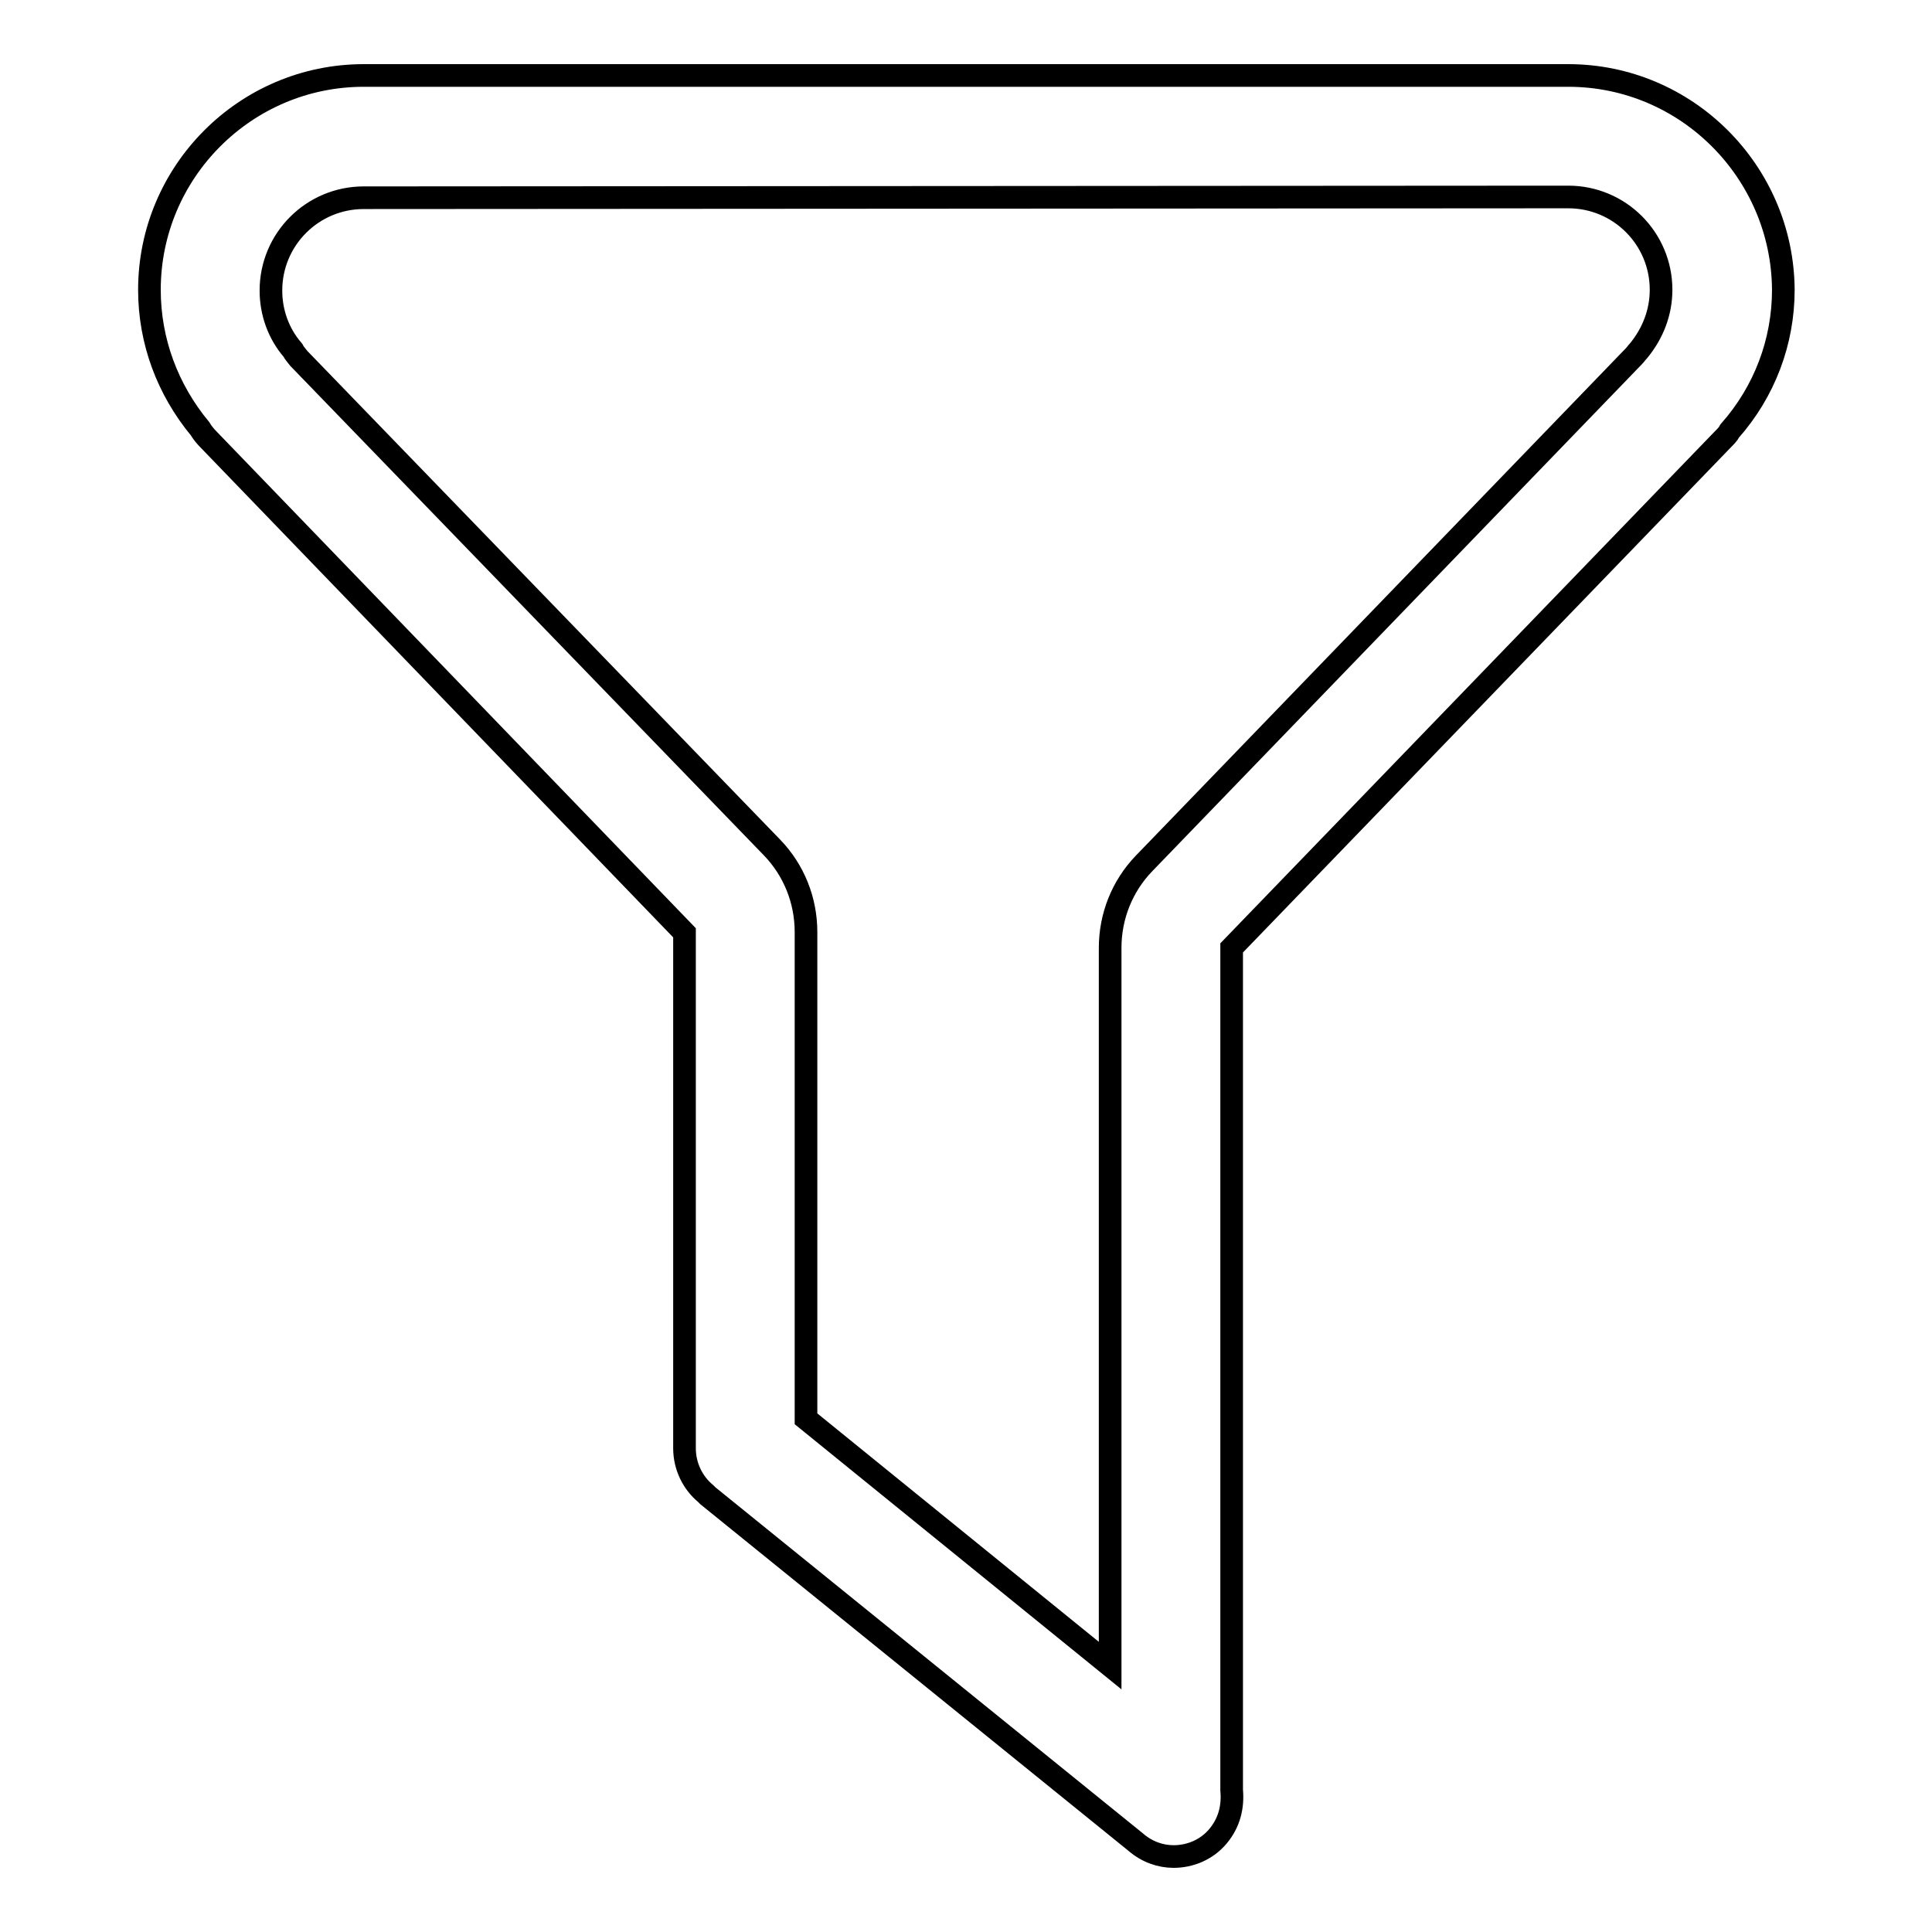 <?xml version="1.0" encoding="utf-8"?>
<!-- Svg Vector Icons : http://www.onlinewebfonts.com/icon -->
<!DOCTYPE svg PUBLIC "-//W3C//DTD SVG 1.1//EN" "http://www.w3.org/Graphics/SVG/1.1/DTD/svg11.dtd">
<svg version="1.1" xmlns="http://www.w3.org/2000/svg" xmlns:xlink="http://www.w3.org/1999/xlink" x="0px" y="0px" viewBox="0 0 256 256" enable-background="new 0 0 256 256" xml:space="preserve">
<g><g><path stroke-width="3" fill-opacity="0" stroke="#000000"  d="M207.8,26.1c6.8,0,12.3,5.5,12.3,12.3c0,3-1.1,5.8-3,8.1c-0.2,0.2-0.4,0.5-0.6,0.7l-64.9,67.2c-2.9,3-4.5,7-4.5,11.2v95.1l-40.3-32.7v-64.5c0-4.2-1.6-8.2-4.5-11.2L39.6,47.5c-0.3-0.4-0.6-0.7-0.8-1.1c-1.9-2.2-2.9-5-2.9-7.9c0-6.8,5.5-12.3,12.3-12.3L207.8,26.1 M207.8,10H48.2c-15.7,0-28.4,12.8-28.4,28.4c0,6.8,2.4,13.2,6.7,18.4c0.3,0.5,0.7,1,1.1,1.4l63.1,65.4v68.3c0,2.4,1.1,4.6,2.8,6c0.1,0.1,0.2,0.2,0.3,0.3l56.7,45.9c1.5,1.3,3.3,1.9,5,1.9c2.2,0,4.4-0.9,5.9-2.7c1.5-1.8,2-3.9,1.8-6.1V125.6l65.2-67.5c0.3-0.3,0.6-0.6,0.8-1c4.6-5.2,7.1-11.8,7.1-18.7C236.2,22.8,223.5,10,207.8,10L207.8,10z"/></g></g>
</svg>